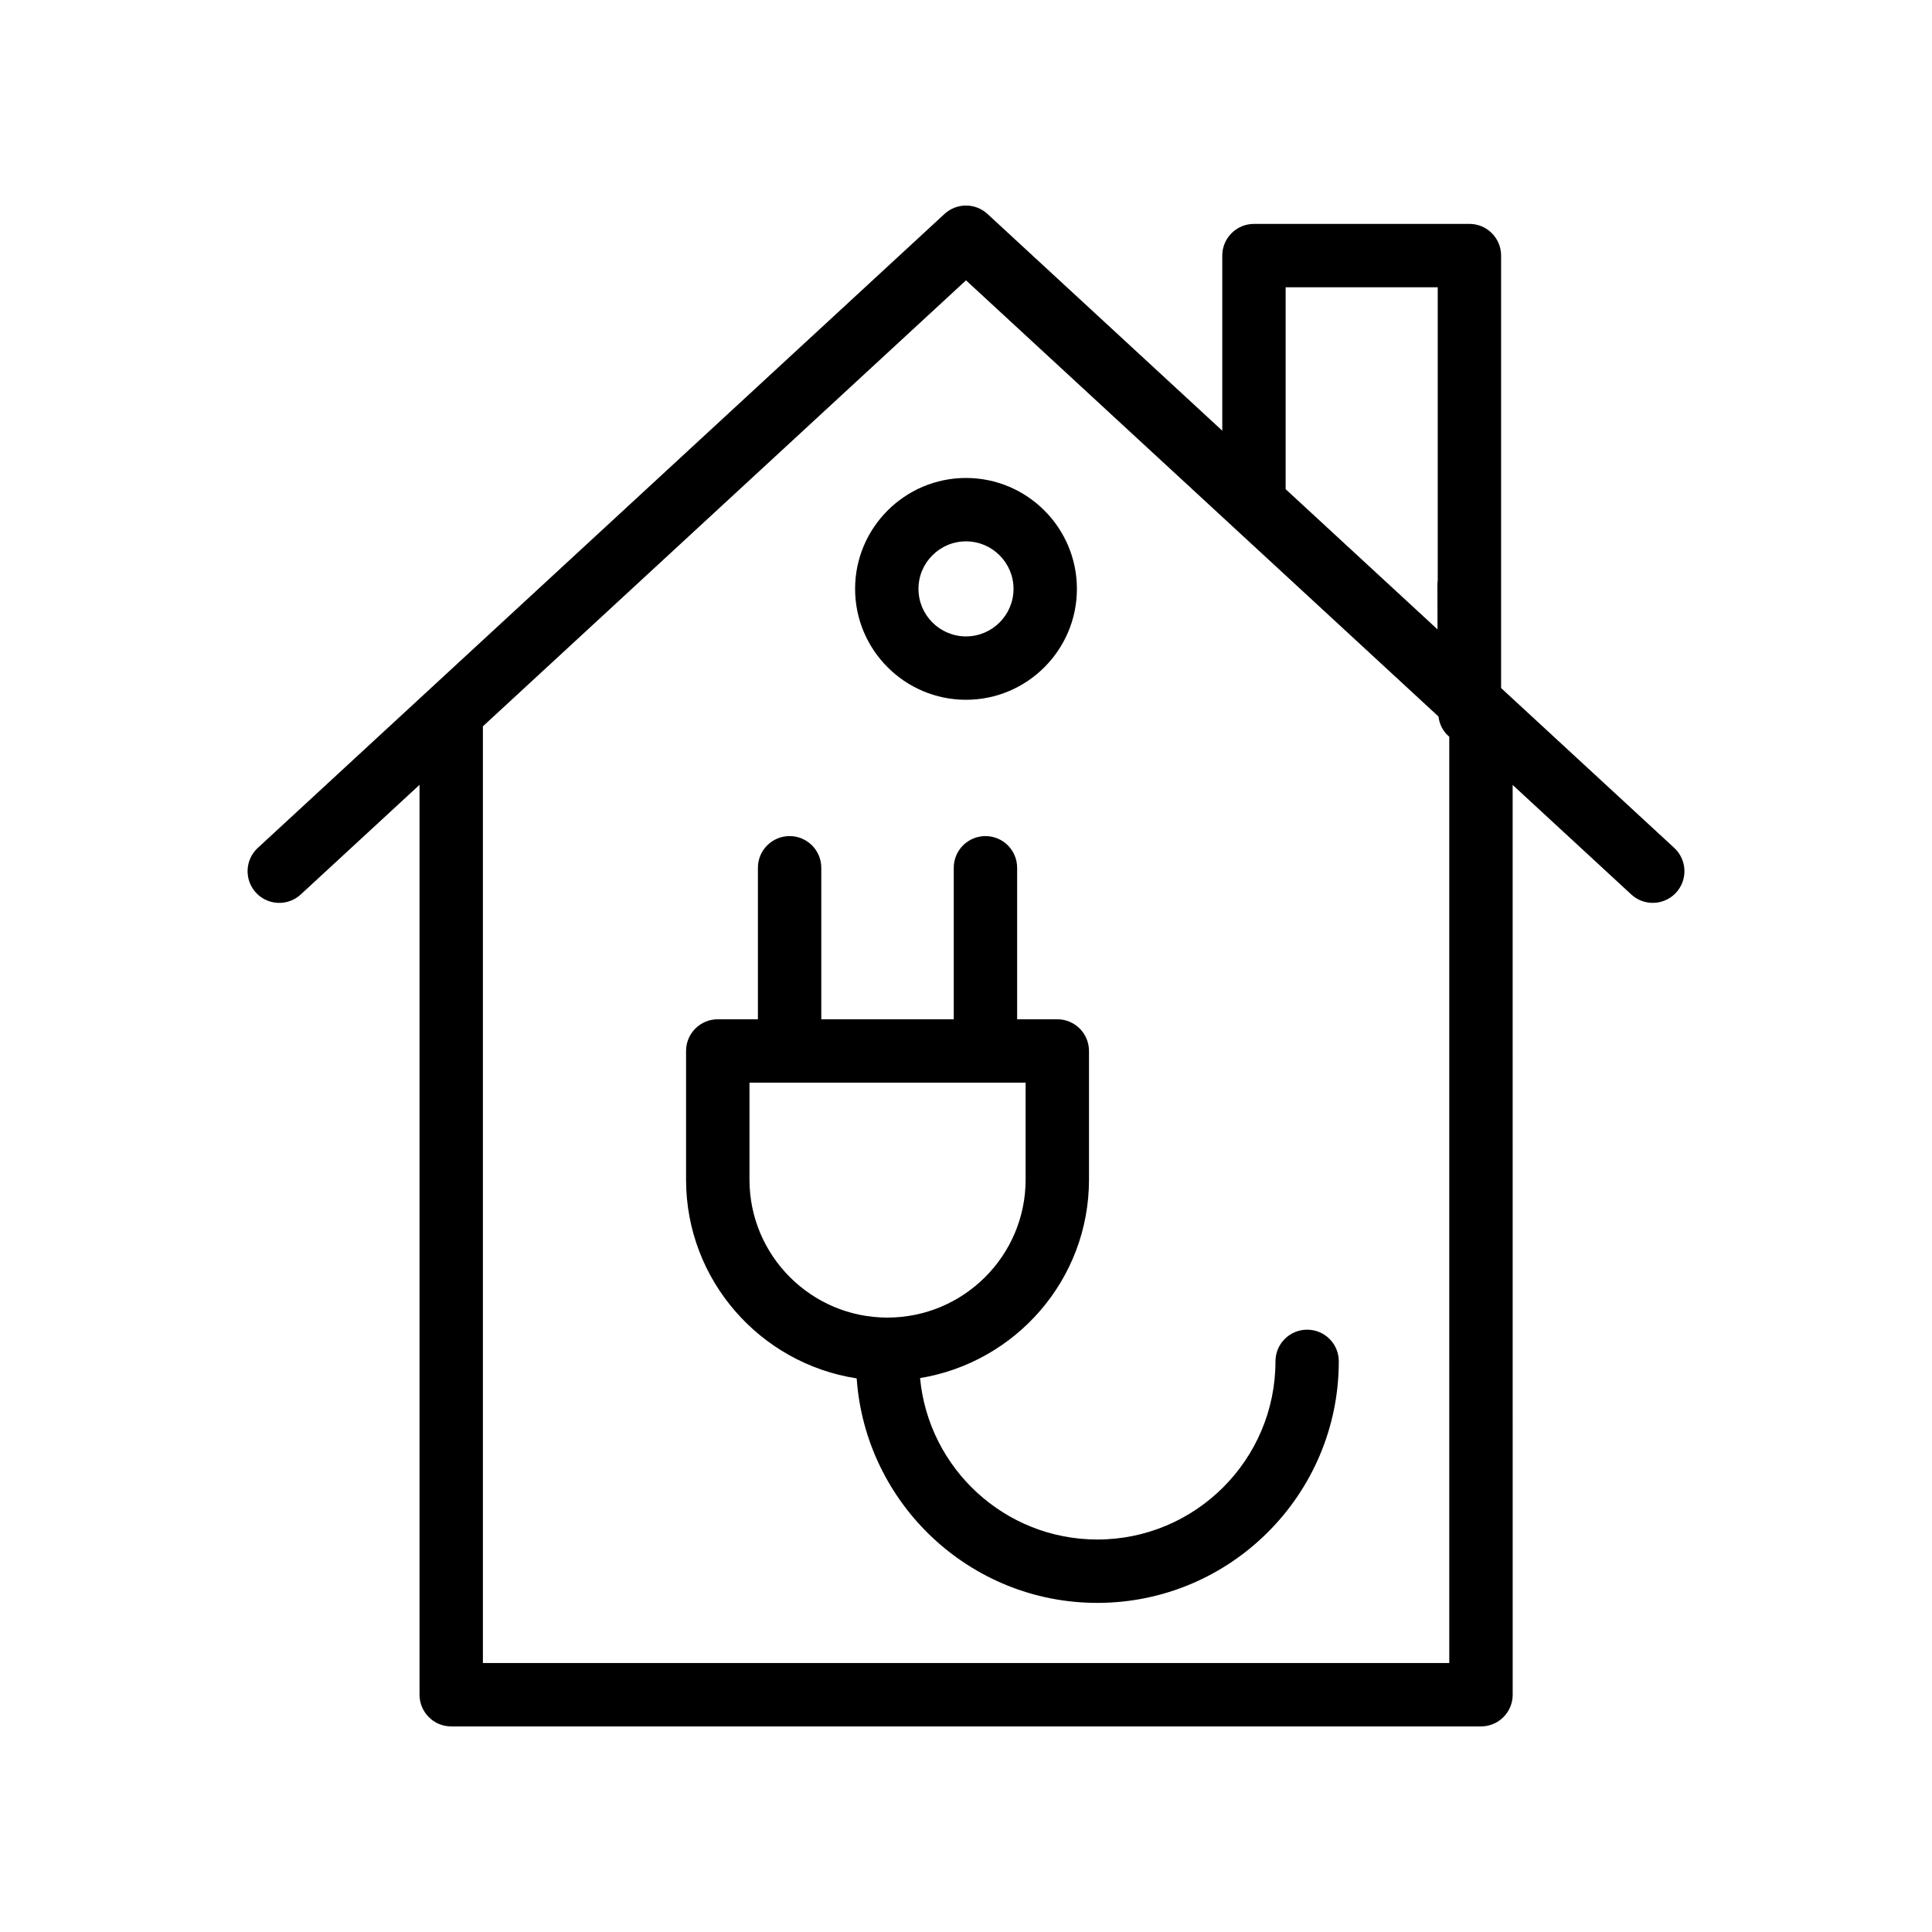 <?xml version="1.0" encoding="UTF-8"?>
<!-- Uploaded to: SVG Repo, www.svgrepo.com, Generator: SVG Repo Mixer Tools -->
<svg fill="#000000" width="800px" height="800px" version="1.1" viewBox="144 144 512 512" xmlns="http://www.w3.org/2000/svg">
 <g>
  <path d="m400 329.45c16.203 0 29.391-13.188 29.391-29.391 0-16.203-13.188-29.391-29.391-29.391s-29.391 13.188-29.391 29.391c0 16.203 13.188 29.391 29.391 29.391zm0-41.984c6.945 0 12.594 5.648 12.594 12.594 0 6.945-5.648 12.594-12.594 12.594s-12.594-5.648-12.594-12.594c-0.004-6.945 5.648-12.594 12.594-12.594z"/>
  <path d="m533.41 203.34h-57.098c-4.637 0-8.398 3.754-8.398 8.398v46.398l-62.219-57.438c-3.215-2.969-8.176-2.969-11.391 0l-181.99 168.01c-3.406 3.141-3.621 8.453-0.477 11.867 3.148 3.402 8.453 3.625 11.867 0.469l31.477-29.055v241.13c0 4.641 3.758 8.398 8.398 8.398h272.9c4.637 0 8.398-3.754 8.398-8.398l-0.008-241.1 31.434 29.02c1.617 1.492 3.656 2.231 5.691 2.231 2.262 0 4.519-0.91 6.176-2.699 3.144-3.41 2.93-8.727-0.477-11.867l-45.887-42.363v-114.61c0-4.644-3.758-8.398-8.395-8.398zm-48.703 16.793h40.305v77.754c-0.055 0.395-0.082 0.797-0.082 1.195l0.027 11.711-40.25-37.156zm43.367 364.59h-256.1v-248.24l128.03-118.19 125.2 115.58c0.262 2.168 1.281 4.043 2.867 5.379z"/>
  <path d="m490.41 496.38c-4.637 0-8.398 3.754-8.398 8.398 0 26.027-21.176 47.207-47.203 47.207-24.535 0-44.738-18.824-46.98-42.781 25.348-4.156 44.766-26.113 44.766-52.574v-34.113c0-4.641-3.758-8.398-8.398-8.398h-10.645v-40.148c0-4.641-3.758-8.398-8.398-8.398-4.637 0-8.398 3.754-8.398 8.398v40.148h-35.105v-40.148c0-4.641-3.758-8.398-8.398-8.398-4.637 0-8.398 3.754-8.398 8.398v40.148h-10.641c-4.637 0-8.398 3.754-8.398 8.398v34.113c0 26.645 19.656 48.723 45.215 52.656 2.328 33.191 30 59.496 63.77 59.496 35.289 0 63.996-28.707 63.996-64 0.016-4.644-3.742-8.402-8.383-8.402zm-147.79-39.754v-25.715h73.18v25.715c0 20.156-16.438 36.547-36.637 36.547-20.148 0-36.543-16.391-36.543-36.547z"/>
 </g>
</svg>